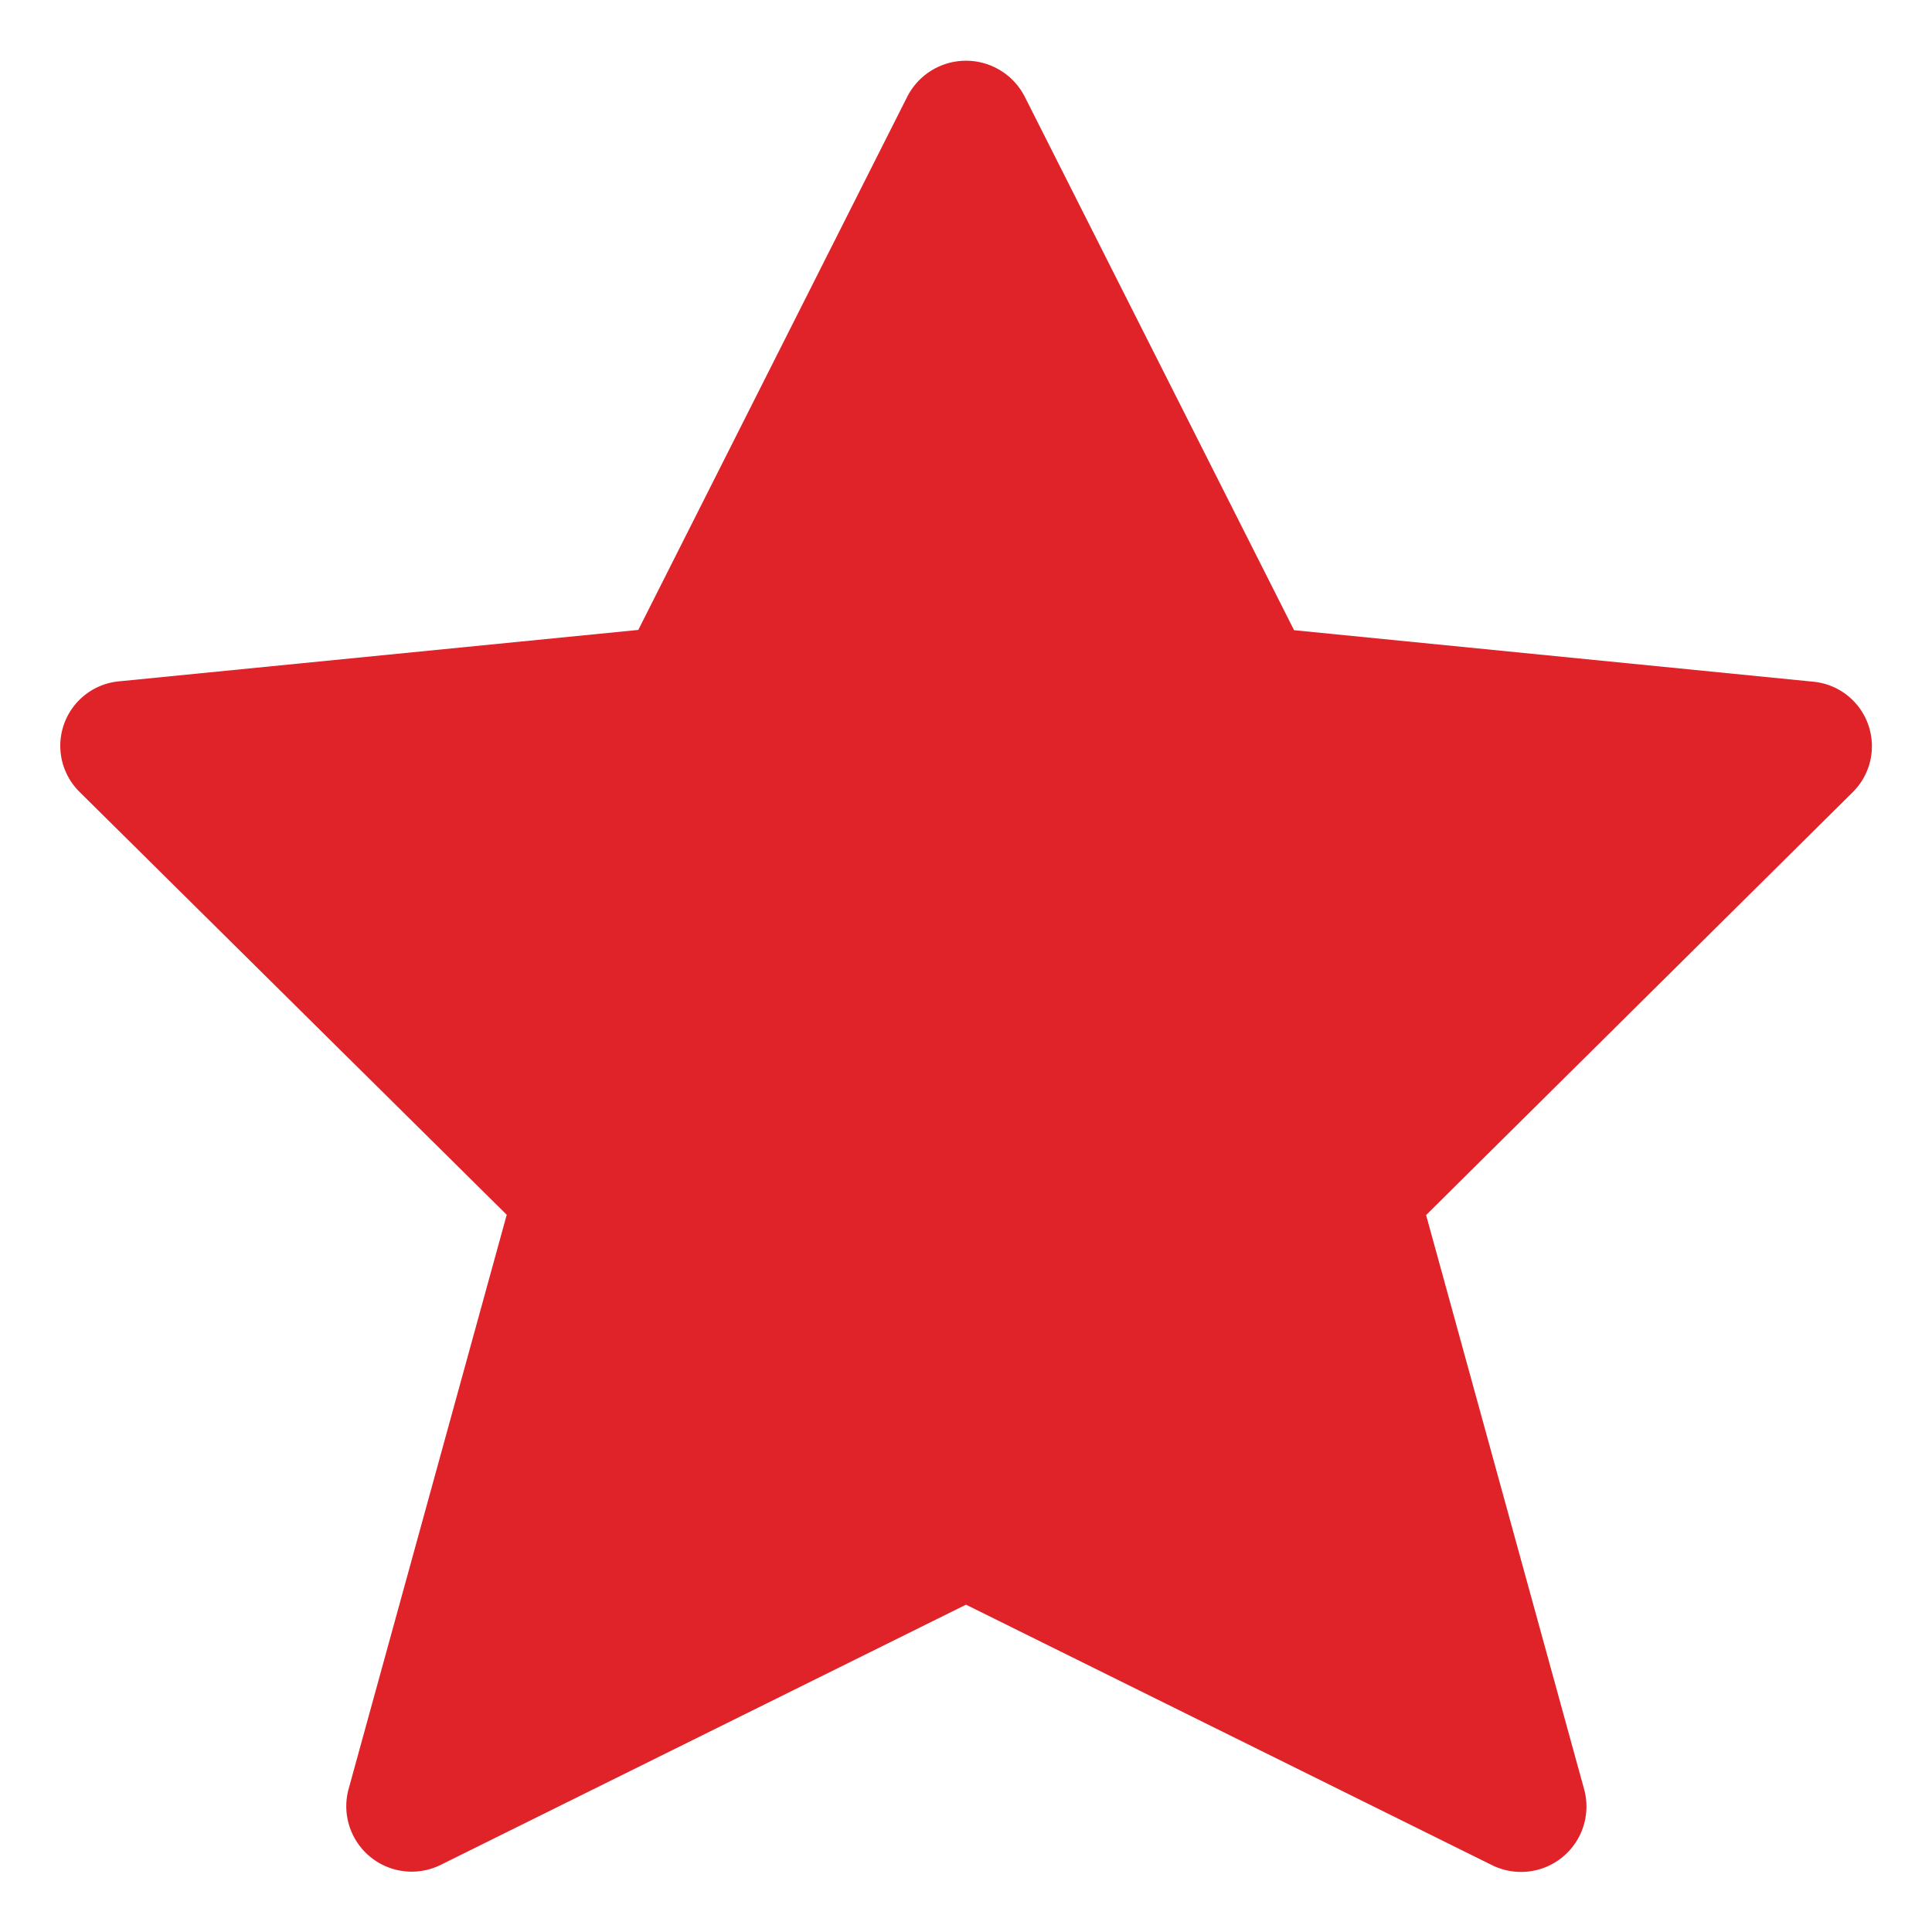 <svg xmlns="http://www.w3.org/2000/svg" fill="none" viewBox="0 0 21 21"><g clip-path="url(#a)"><path fill="#E02229" fill-rule="evenodd" d="m11.138 1.05 2.928 5.8 5.635.559a.704.704 0 0 1 .437 1.202l-4.637 4.596 1.719 6.246a.711.711 0 0 1-1.007.818L10.5 17.442l-5.705 2.826a.711.711 0 0 1-1.007-.818l1.72-6.246L.865 8.608a.704.704 0 0 1 .438-1.203l5.635-.558L9.862 1.05a.717.717 0 0 1 1.276 0Z" clip-rule="evenodd"/></g><defs><clipPath id="a"><path fill="#fff" d="M0 0h21v21H0z"/></clipPath></defs></svg>